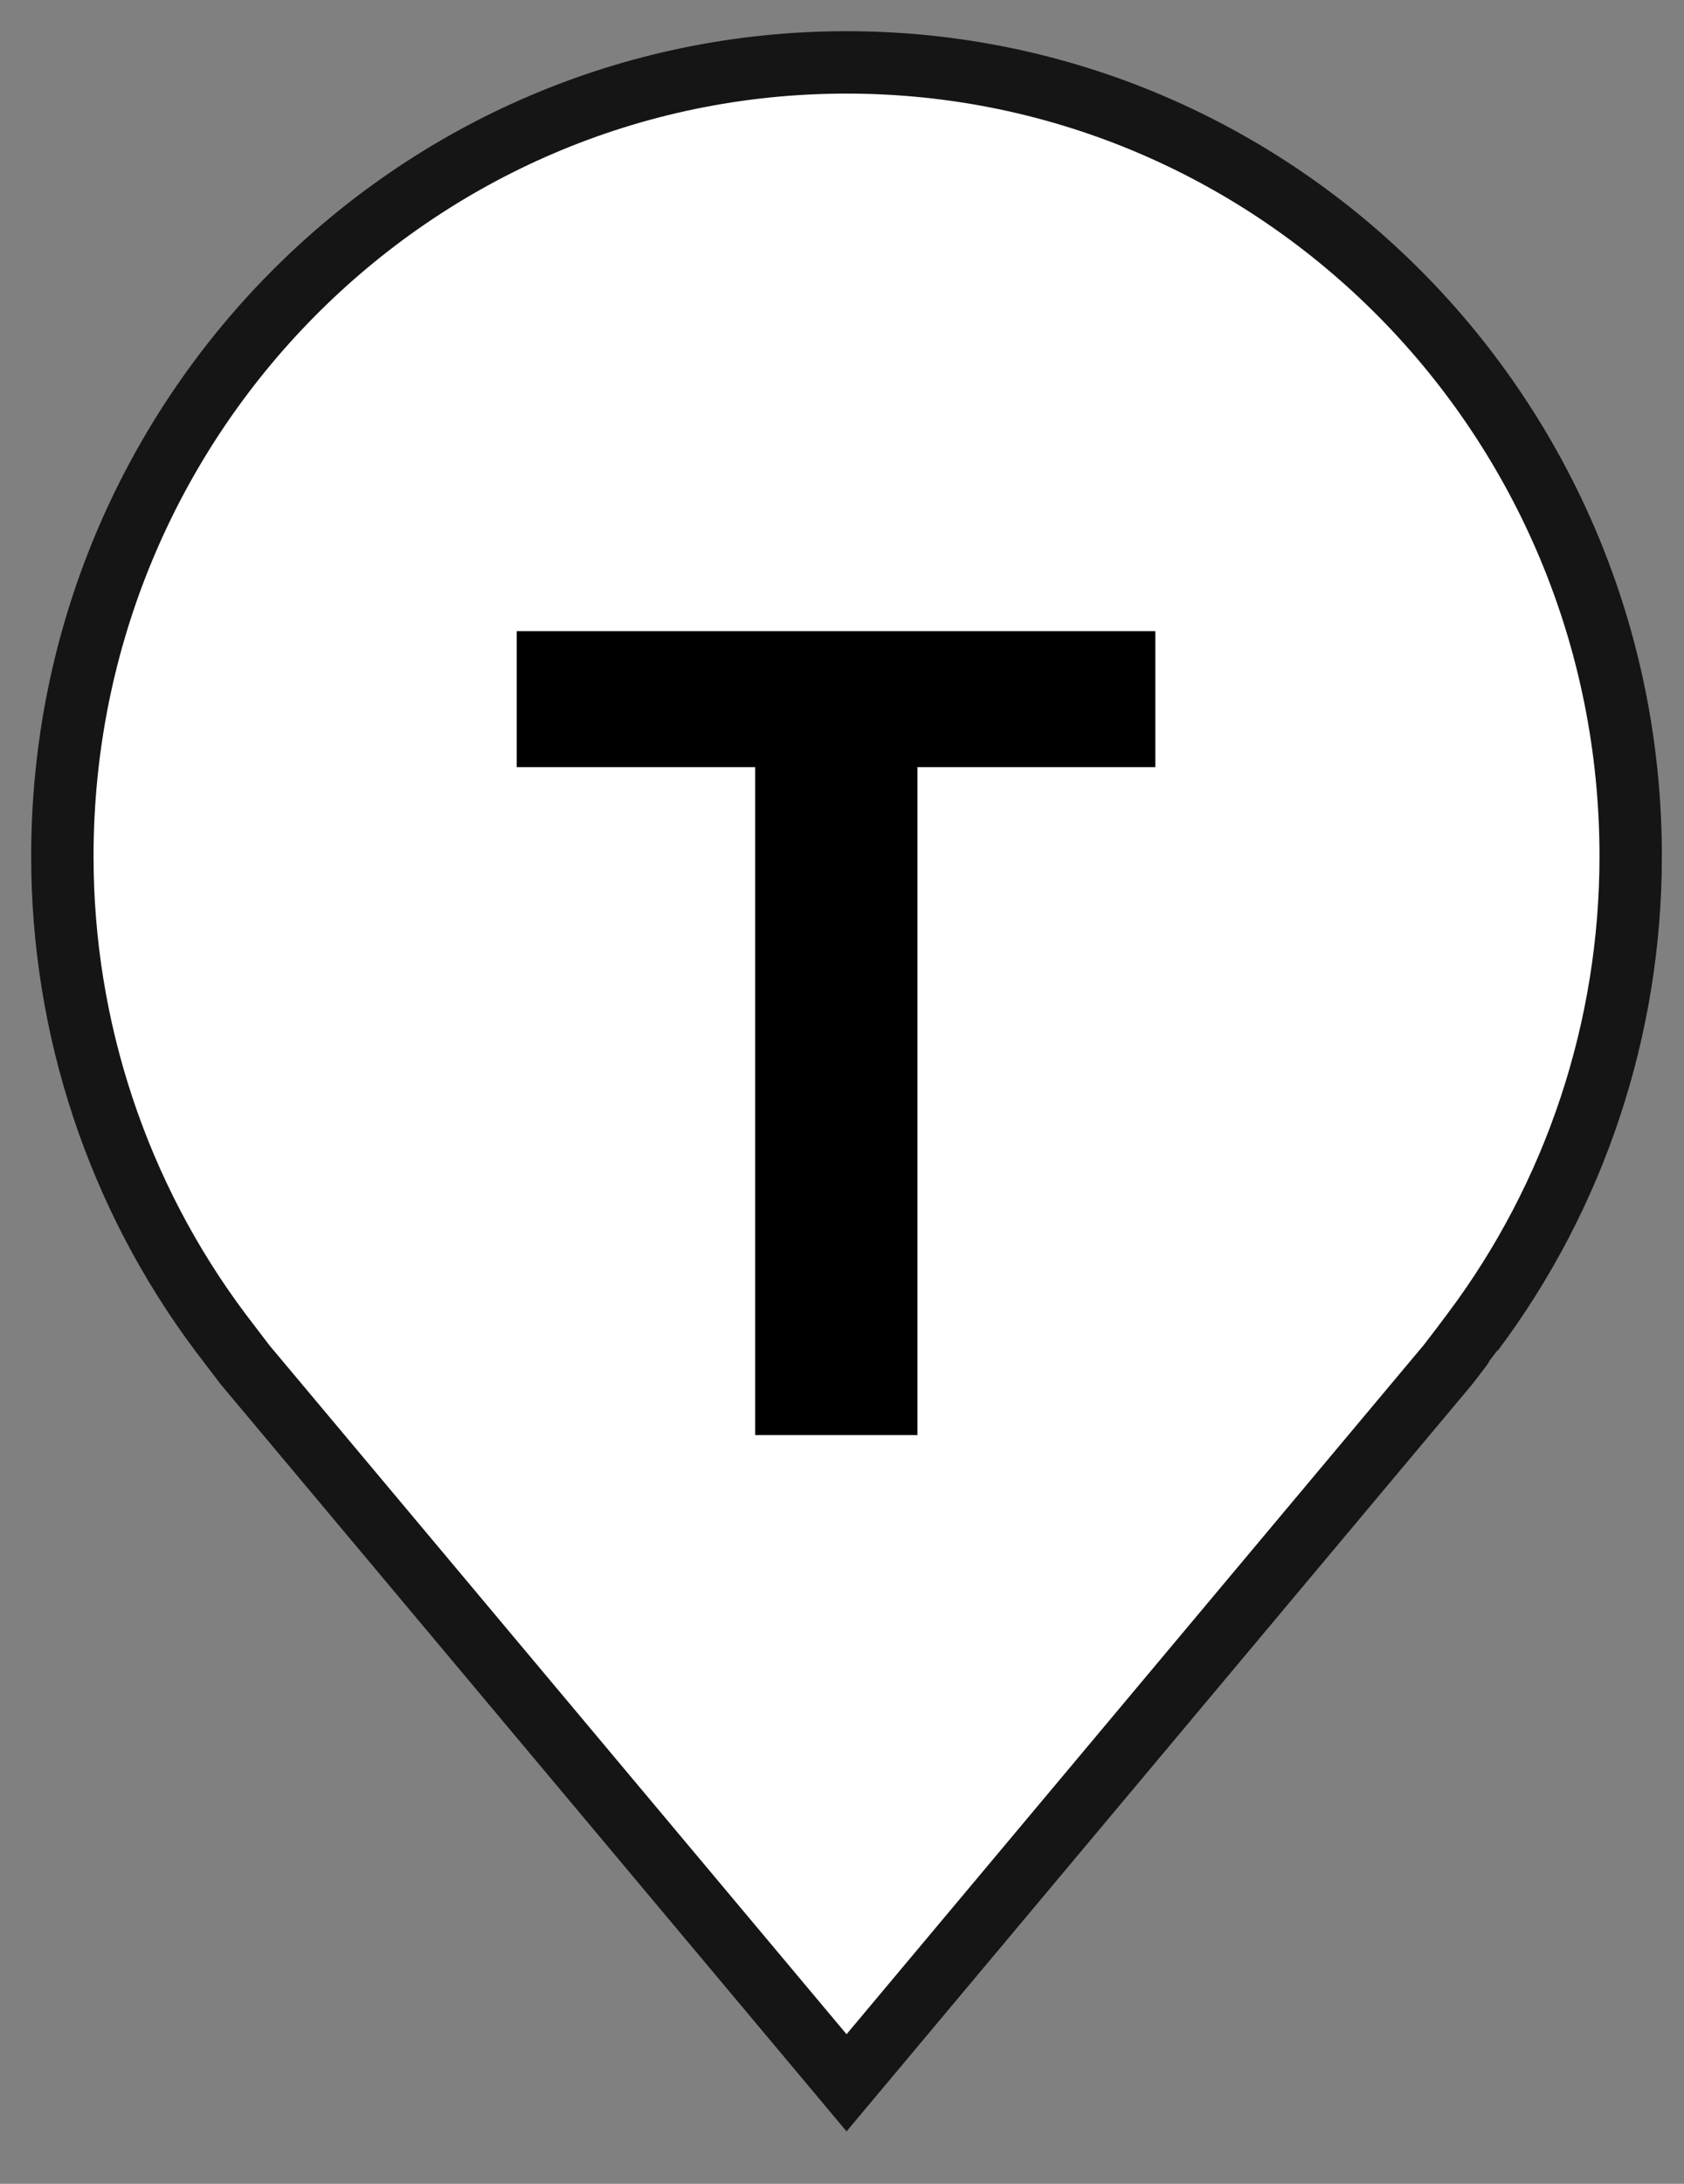 <svg width="27" height="35" viewBox="0 0 27 35" fill="none" xmlns="http://www.w3.org/2000/svg">
<rect x="0" y="0" width="27" height="35" fill="#808080" stroke="none"/>
<g clip-path="url(#clip0_992_1579)">
<path fill-rule="evenodd" clip-rule="evenodd" d="M1 13.721C0.998 16.476 1.887 19.157 3.533 21.354C3.533 21.354 3.878 21.807 3.929 21.874L13.573 33.381L23.217 21.87C23.268 21.807 23.61 21.354 23.612 21.35C25.258 19.155 26.146 16.476 26.145 13.721C26.145 6.695 20.515 1 13.573 1C6.628 1 1 6.695 1 13.721Z" fill="white" stroke="#151515"/>
<path d="M12.108 23V12.295H8.285V10.115H18.524V12.295H14.71V23H12.108Z" fill="black"/>
</g>
<defs>
<clipPath id="clip0_992_1579">
<rect width="27" height="35" fill="white"/>
</clipPath>
</defs>
</svg>
